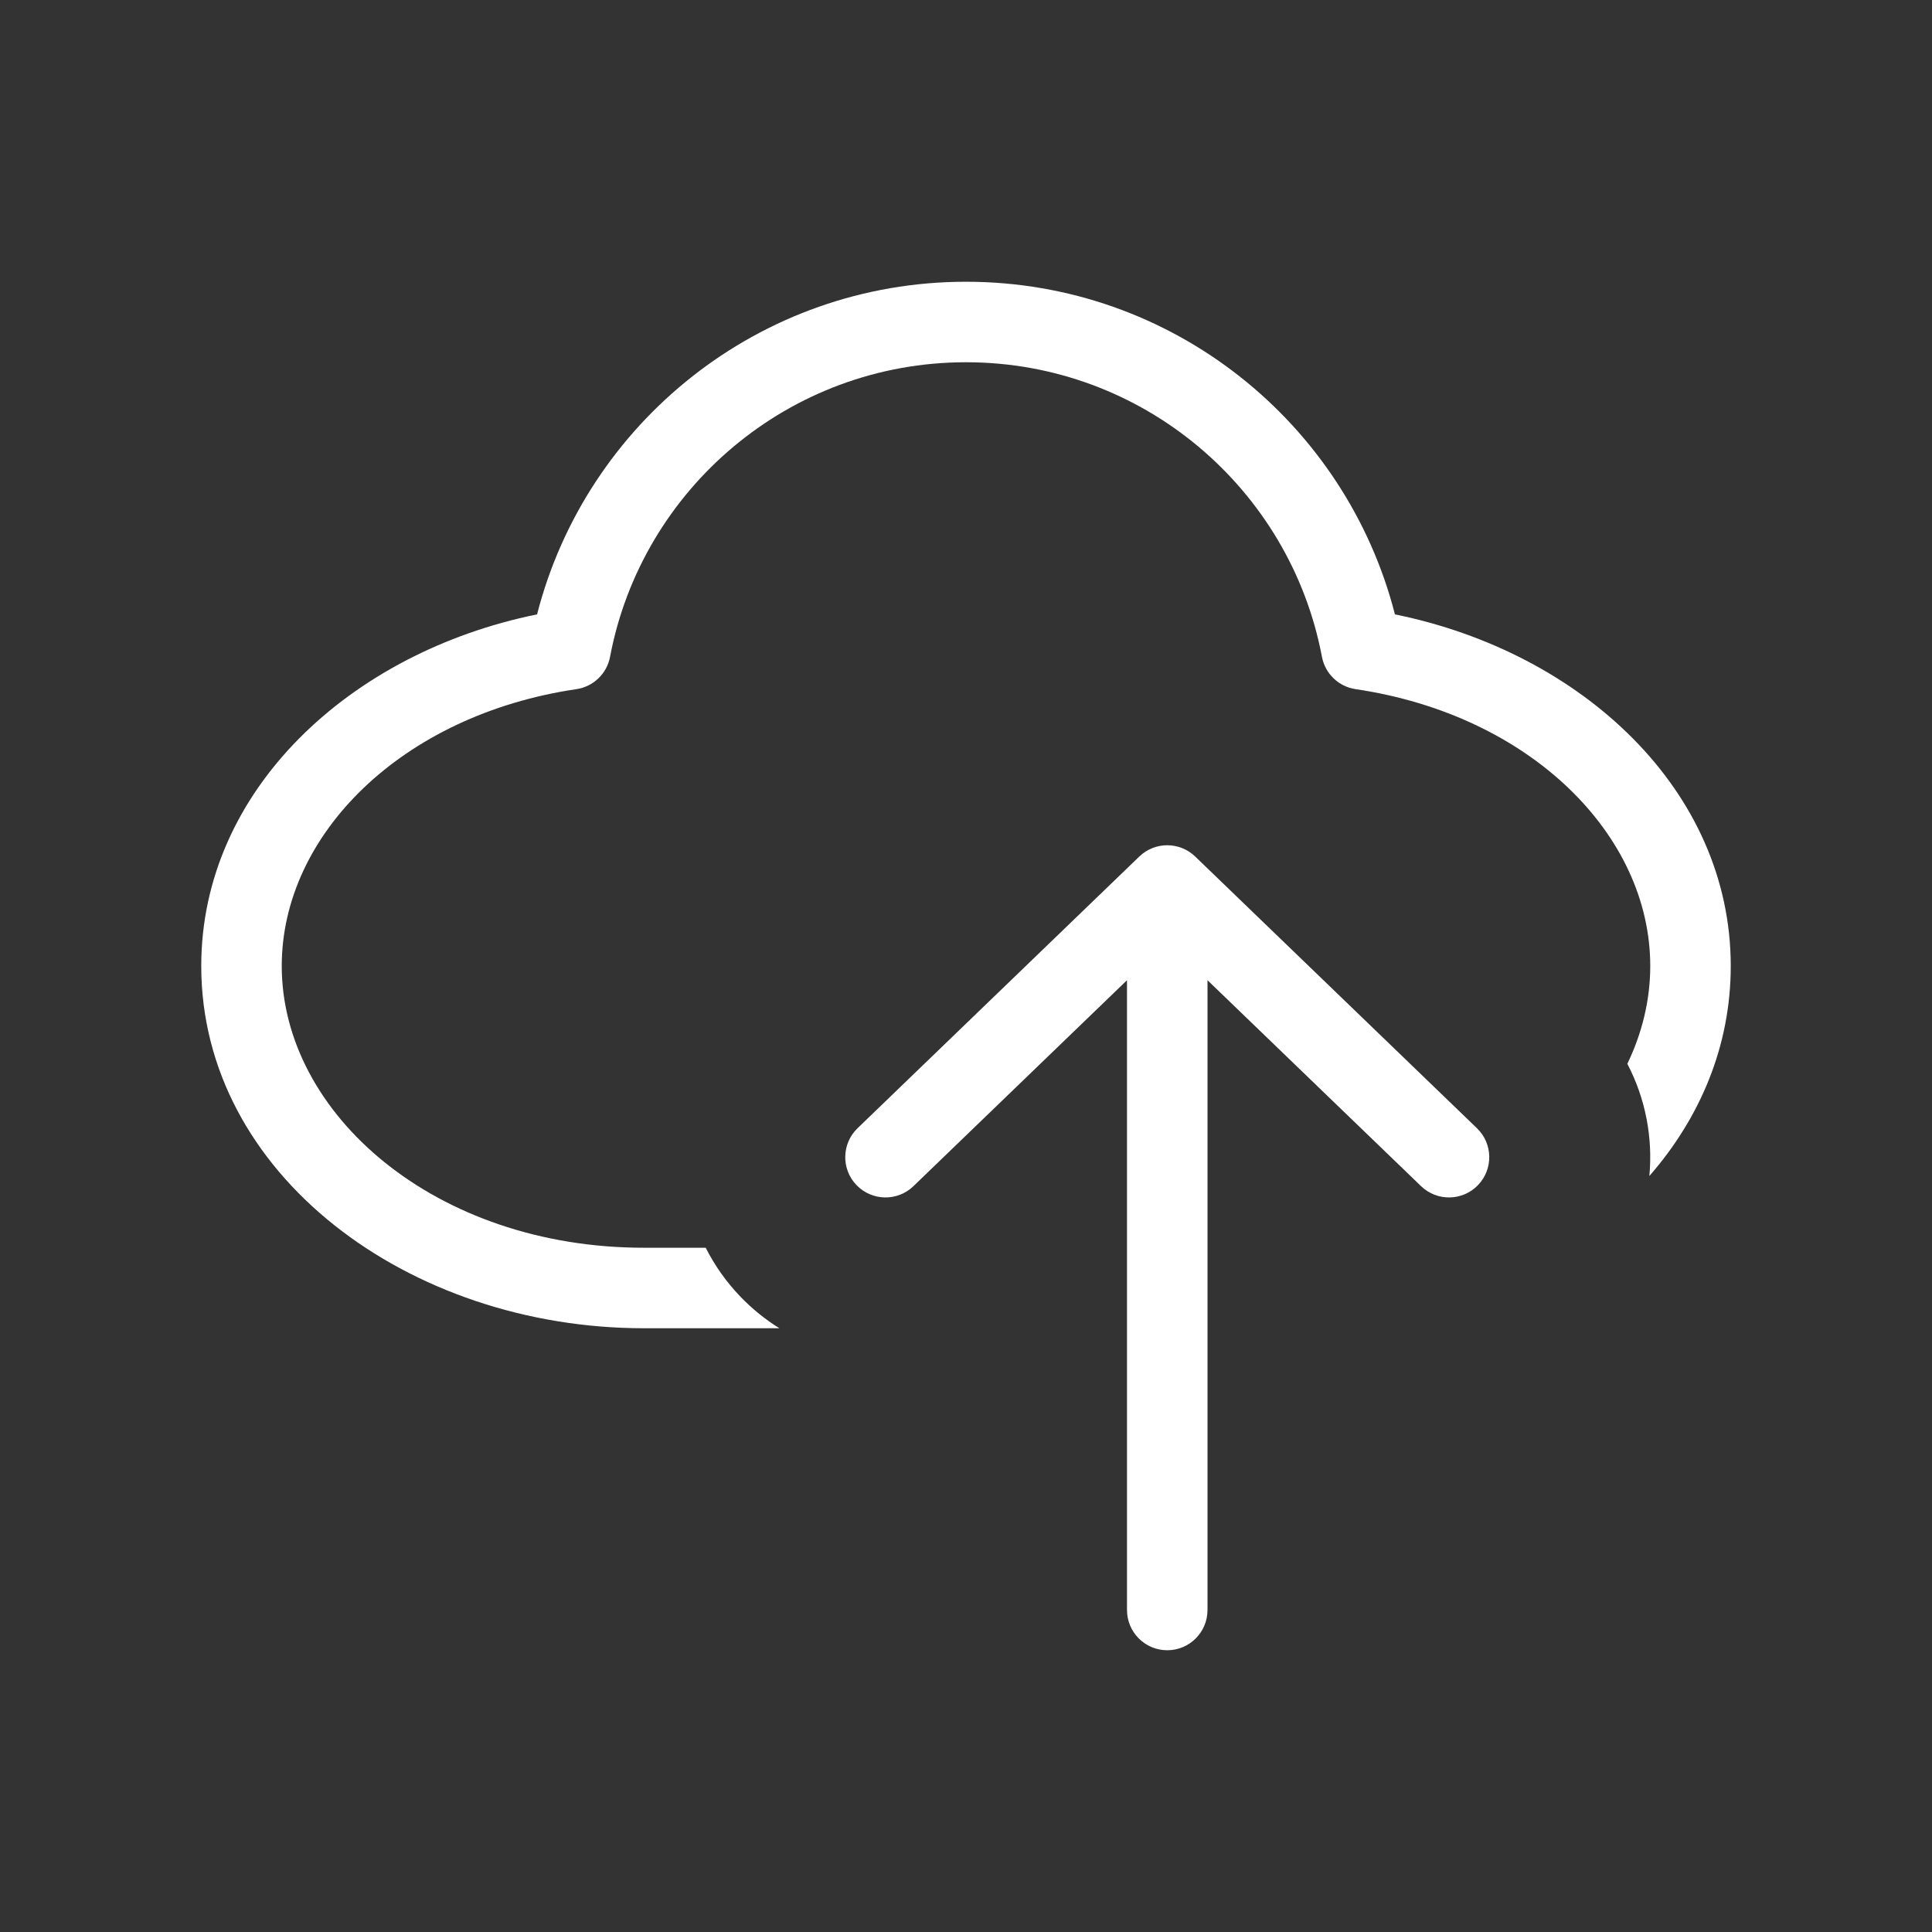 <svg width="72" height="72" viewBox="0 0 72 72" fill="none" xmlns="http://www.w3.org/2000/svg">
<rect x="0" y="0" width="72" height="72" fill="#333333" stroke="none"/>
<path d="M36 13.5C29.407 13.5 23.915 18.227 22.735 24.478C22.616 25.106 22.113 25.59 21.48 25.683C14.969 26.645 10.5 31.109 10.5 36C10.5 41.504 16.215 46.5 24 46.5H26.3C26.631 47.156 27.064 47.774 27.601 48.331C28.043 48.789 28.529 49.179 29.046 49.5H24C15.217 49.5 7.5 43.751 7.5 36C7.5 29.452 13.047 24.311 20.015 22.896C21.84 15.769 28.303 10.5 36 10.5C43.697 10.5 50.16 15.769 51.985 22.896C58.953 24.311 64.5 29.452 64.5 36C64.5 38.974 63.364 41.653 61.467 43.826C61.6 42.399 61.325 40.942 60.646 39.645C61.201 38.492 61.5 37.26 61.5 36C61.5 31.109 57.031 26.645 50.52 25.683C49.888 25.59 49.384 25.106 49.265 24.478C48.085 18.227 42.593 13.5 36 13.5Z" fill="white"/>
<path d="M52.959 44.205C53.555 44.78 54.505 44.763 55.08 44.166C55.655 43.57 55.638 42.62 55.041 42.045L44.541 31.92C43.96 31.36 43.04 31.36 42.459 31.92L31.959 42.045C31.363 42.62 31.345 43.57 31.92 44.166C32.495 44.763 33.445 44.78 34.041 44.205L42 36.53V60C42 60.828 42.672 61.5 43.5 61.5C44.328 61.5 45 60.828 45 60V36.53L52.959 44.205Z" fill="white"/>
</svg>
